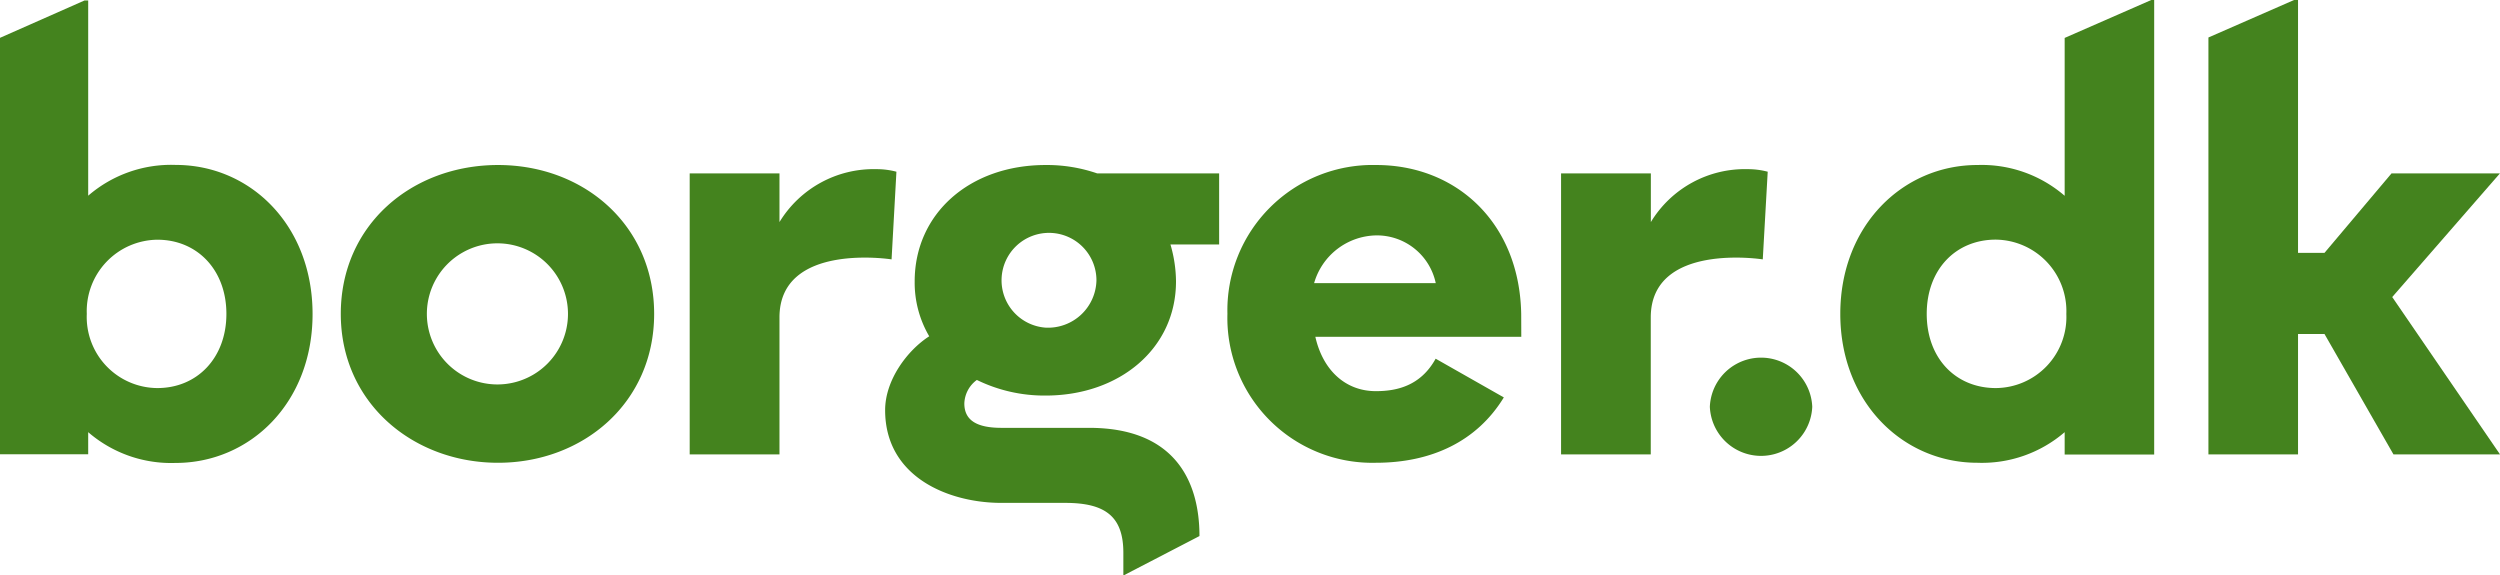 <svg xmlns="http://www.w3.org/2000/svg" id="Layer_1" data-name="Layer 1" viewBox="0 0 283.46 65.2"><defs><style>.cls-1{fill:#44831e;}</style></defs><title>Borger.dk_pos_rgb</title><path class="cls-1" d="M74.17,35.59c0,10.09-8.06,16.88-17.7,16.88S38.64,45.68,38.64,35.59,46.7,18.71,56.47,18.71,74.17,25.56,74.17,35.59Zm-9.77,0a8,8,0,1,0-16,0,8,8,0,1,0,16,0Z"/><path class="cls-1" d="M101.64,19.47l-.55,9.94s-12.71-2-12.71,6.58V51.52H78.2V19.66H88.38v5.52a12.5,12.5,0,0,1,11-6A8.74,8.74,0,0,1,101.64,19.47Z"/><path class="cls-1" d="M200.43,19.47l-.56,9.94s-12.7-2-12.7,6.58V51.52H177V19.66h10.18v5.52a12.47,12.47,0,0,1,11-6A8.79,8.79,0,0,1,200.43,19.47Z"/><path class="cls-1" d="M205.48,46.12a5.81,5.81,0,0,1-11.61,0,5.81,5.81,0,0,1,11.61,0Z"/><path class="cls-1" d="M138.23,19.66H124.4a17.49,17.49,0,0,0-5.84-.95c-8.63,0-14.85,5.52-14.85,13.2a12,12,0,0,0,1.65,6.22c-2.47,1.58-5,4.95-5,8.37,0,7.63,7.24,10.52,13.19,10.52h7.24c4.53,0,6.58,1.54,6.58,5.65V65.2h.11L136,60.78c0-6.47-3-12.27-12.52-12.27h-9.93c-2.76,0-4.21-.83-4.21-2.76a3.44,3.44,0,0,1,1.42-2.67,17.41,17.41,0,0,0,7.8,1.77c8.37,0,14.78-5.33,14.78-12.94a15.22,15.22,0,0,0-.63-4.19h5.52ZM118.56,37.15a5.38,5.38,0,1,1,5.76-5.37A5.49,5.49,0,0,1,118.56,37.15Z"/><path class="cls-1" d="M19.93,18.7A14.37,14.37,0,0,0,10,22.19V.05H9.59L0,4.29V51.51H10V49a14.37,14.37,0,0,0,9.9,3.49c8.44,0,15.54-6.79,15.54-16.88S28.37,18.7,19.93,18.7ZM17.84,44a8.06,8.06,0,0,1-8-8.41,8.1,8.1,0,0,1,8-8.41c4.53,0,7.83,3.43,7.83,8.41S22.37,44,17.84,44Z"/><path class="cls-1" d="M243.92,0,234.1,4.3V22.2a14.37,14.37,0,0,0-9.9-3.49c-8.44,0-15.54,6.85-15.54,16.88s7.1,16.88,15.54,16.88A14.37,14.37,0,0,0,234.1,49v2.54h10.15V0ZM226.29,44c-4.53,0-7.83-3.36-7.83-8.41s3.3-8.42,7.83-8.42a8.1,8.1,0,0,1,8,8.42A8.06,8.06,0,0,1,226.29,44Z"/><polygon class="cls-1" points="271.24 33.68 283.45 19.66 271.16 19.66 263.56 28.67 260.56 28.67 260.56 0 260.11 0 250.4 4.25 250.4 51.52 260.56 51.52 260.56 37.87 263.56 37.87 271.38 51.52 283.46 51.52 271.24 33.68"/><path class="cls-1" d="M172.48,35.59c-.19-10.41-7.42-16.88-16.43-16.88a16.48,16.48,0,0,0-16.88,16.88A16.43,16.43,0,0,0,156,52.47c6.3,0,11.46-2.42,14.51-7.41l-7.73-4.39c-1.71,3.1-4.44,3.68-6.78,3.68-3.43,0-6-2.35-6.86-6.16h23.35ZM149,32.1a7.46,7.46,0,0,1,7.06-5.41,6.82,6.82,0,0,1,6.73,5.41Z"/></svg>